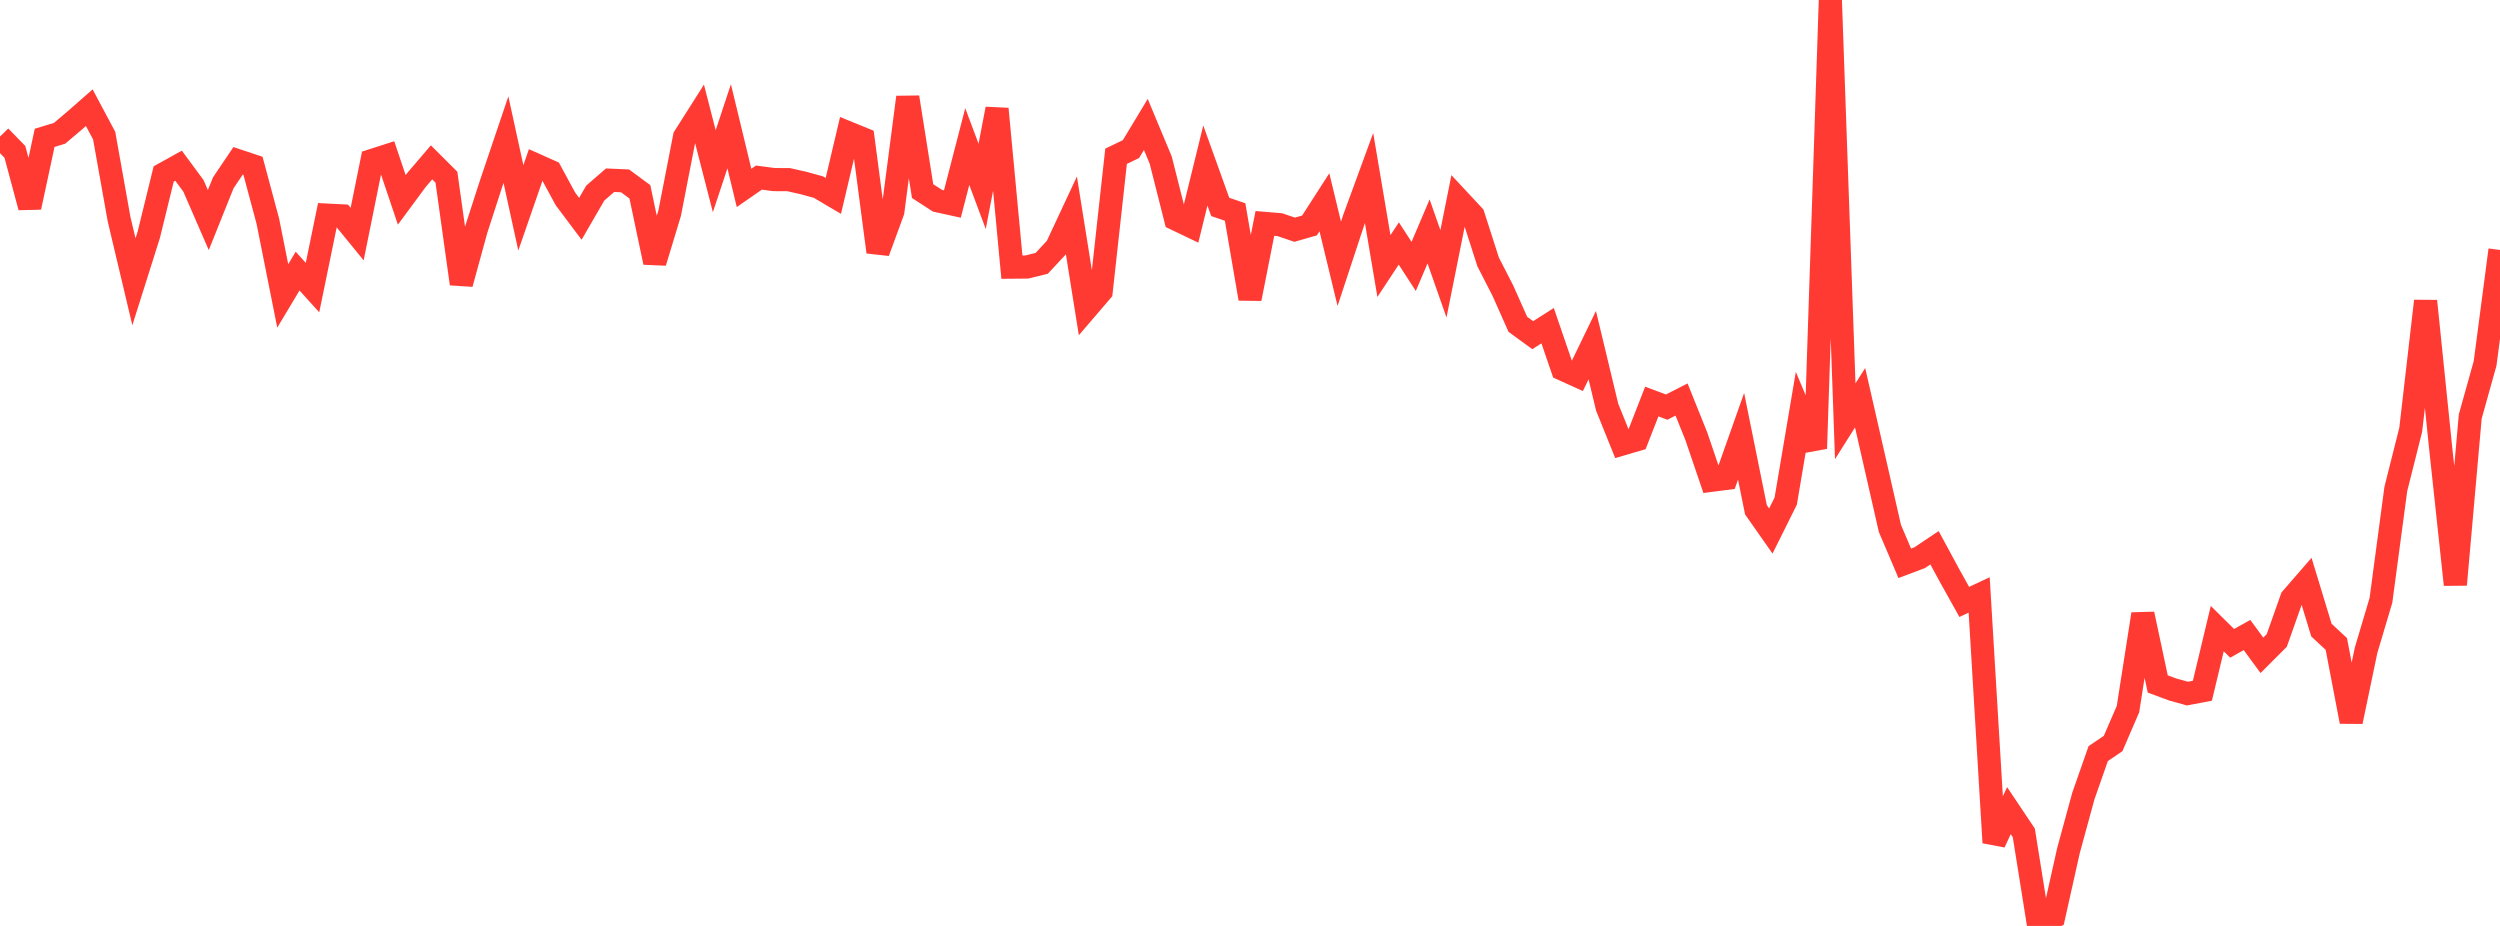 <?xml version="1.0" standalone="no"?>
<!DOCTYPE svg PUBLIC "-//W3C//DTD SVG 1.1//EN" "http://www.w3.org/Graphics/SVG/1.1/DTD/svg11.dtd">

<svg width="135" height="50" viewBox="0 0 135 50" preserveAspectRatio="none" 
  xmlns="http://www.w3.org/2000/svg"
  xmlns:xlink="http://www.w3.org/1999/xlink">


<polyline points="0.0, 7.375 0.804, 8.201 1.607, 11.191 2.411, 7.442 3.214, 7.199 4.018, 6.52 4.821, 5.816 5.625, 7.324 6.429, 11.83 7.232, 15.217 8.036, 12.669 8.839, 9.394 9.643, 8.948 10.446, 10.036 11.25, 11.884 12.054, 9.877 12.857, 8.684 13.661, 8.952 14.464, 11.947 15.268, 15.981 16.071, 14.639 16.875, 15.53 17.679, 11.617 18.482, 11.657 19.286, 12.641 20.089, 8.668 20.893, 8.41 21.696, 10.795 22.5, 9.707 23.304, 8.767 24.107, 9.569 24.911, 15.325 25.714, 12.401 26.518, 9.919 27.321, 7.541 28.125, 11.224 28.929, 8.903 29.732, 9.262 30.536, 10.745 31.339, 11.815 32.143, 10.428 32.946, 9.731 33.75, 9.766 34.554, 10.358 35.357, 14.168 36.161, 11.514 36.964, 7.391 37.768, 6.123 38.571, 9.245 39.375, 6.82 40.179, 10.148 40.982, 9.59 41.786, 9.697 42.589, 9.702 43.393, 9.883 44.196, 10.104 45.0, 10.579 45.804, 7.173 46.607, 7.501 47.411, 13.608 48.214, 11.415 49.018, 5.252 49.821, 10.32 50.625, 10.84 51.429, 11.017 52.232, 7.915 53.036, 10.063 53.839, 5.879 54.643, 14.426 55.446, 14.419 56.25, 14.222 57.054, 13.359 57.857, 11.641 58.661, 16.671 59.464, 15.734 60.268, 8.438 61.071, 8.052 61.875, 6.72 62.679, 8.646 63.482, 11.823 64.286, 12.208 65.089, 8.937 65.893, 11.174 66.696, 11.448 67.5, 16.131 68.304, 12.065 69.107, 12.132 69.911, 12.404 70.714, 12.174 71.518, 10.924 72.321, 14.245 73.125, 11.805 73.929, 9.61 74.732, 14.367 75.536, 13.148 76.339, 14.386 77.143, 12.497 77.946, 14.786 78.75, 10.774 79.554, 11.637 80.357, 14.139 81.161, 15.708 81.964, 17.514 82.768, 18.099 83.571, 17.586 84.375, 19.932 85.179, 20.296 85.982, 18.638 86.786, 21.986 87.589, 23.977 88.393, 23.742 89.196, 21.683 90.0, 21.985 90.804, 21.573 91.607, 23.574 92.411, 25.937 93.214, 25.832 94.018, 23.56 94.821, 27.528 95.625, 28.674 96.429, 27.058 97.232, 22.306 98.036, 24.218 98.839, 0.0 99.643, 22.748 100.446, 21.477 101.25, 25.002 102.054, 28.532 102.857, 30.419 103.661, 30.116 104.464, 29.579 105.268, 31.065 106.071, 32.504 106.875, 32.127 107.679, 45.501 108.482, 43.776 109.286, 44.978 110.089, 50.0 110.893, 49.53 111.696, 45.936 112.5, 42.99 113.304, 40.694 114.107, 40.151 114.911, 38.292 115.714, 33.16 116.518, 36.933 117.321, 37.231 118.125, 37.454 118.929, 37.3 119.732, 33.945 120.536, 34.74 121.339, 34.291 122.143, 35.387 122.946, 34.584 123.75, 32.311 124.554, 31.385 125.357, 34.025 126.161, 34.773 126.964, 38.967 127.768, 35.115 128.571, 32.417 129.375, 26.401 130.179, 23.206 130.982, 16.257 131.786, 24.097 132.589, 31.572 133.393, 22.494 134.196, 19.619 135.0, 13.498" fill="none" stroke="#ff3a33" stroke-width="1.25"/>

</svg>
